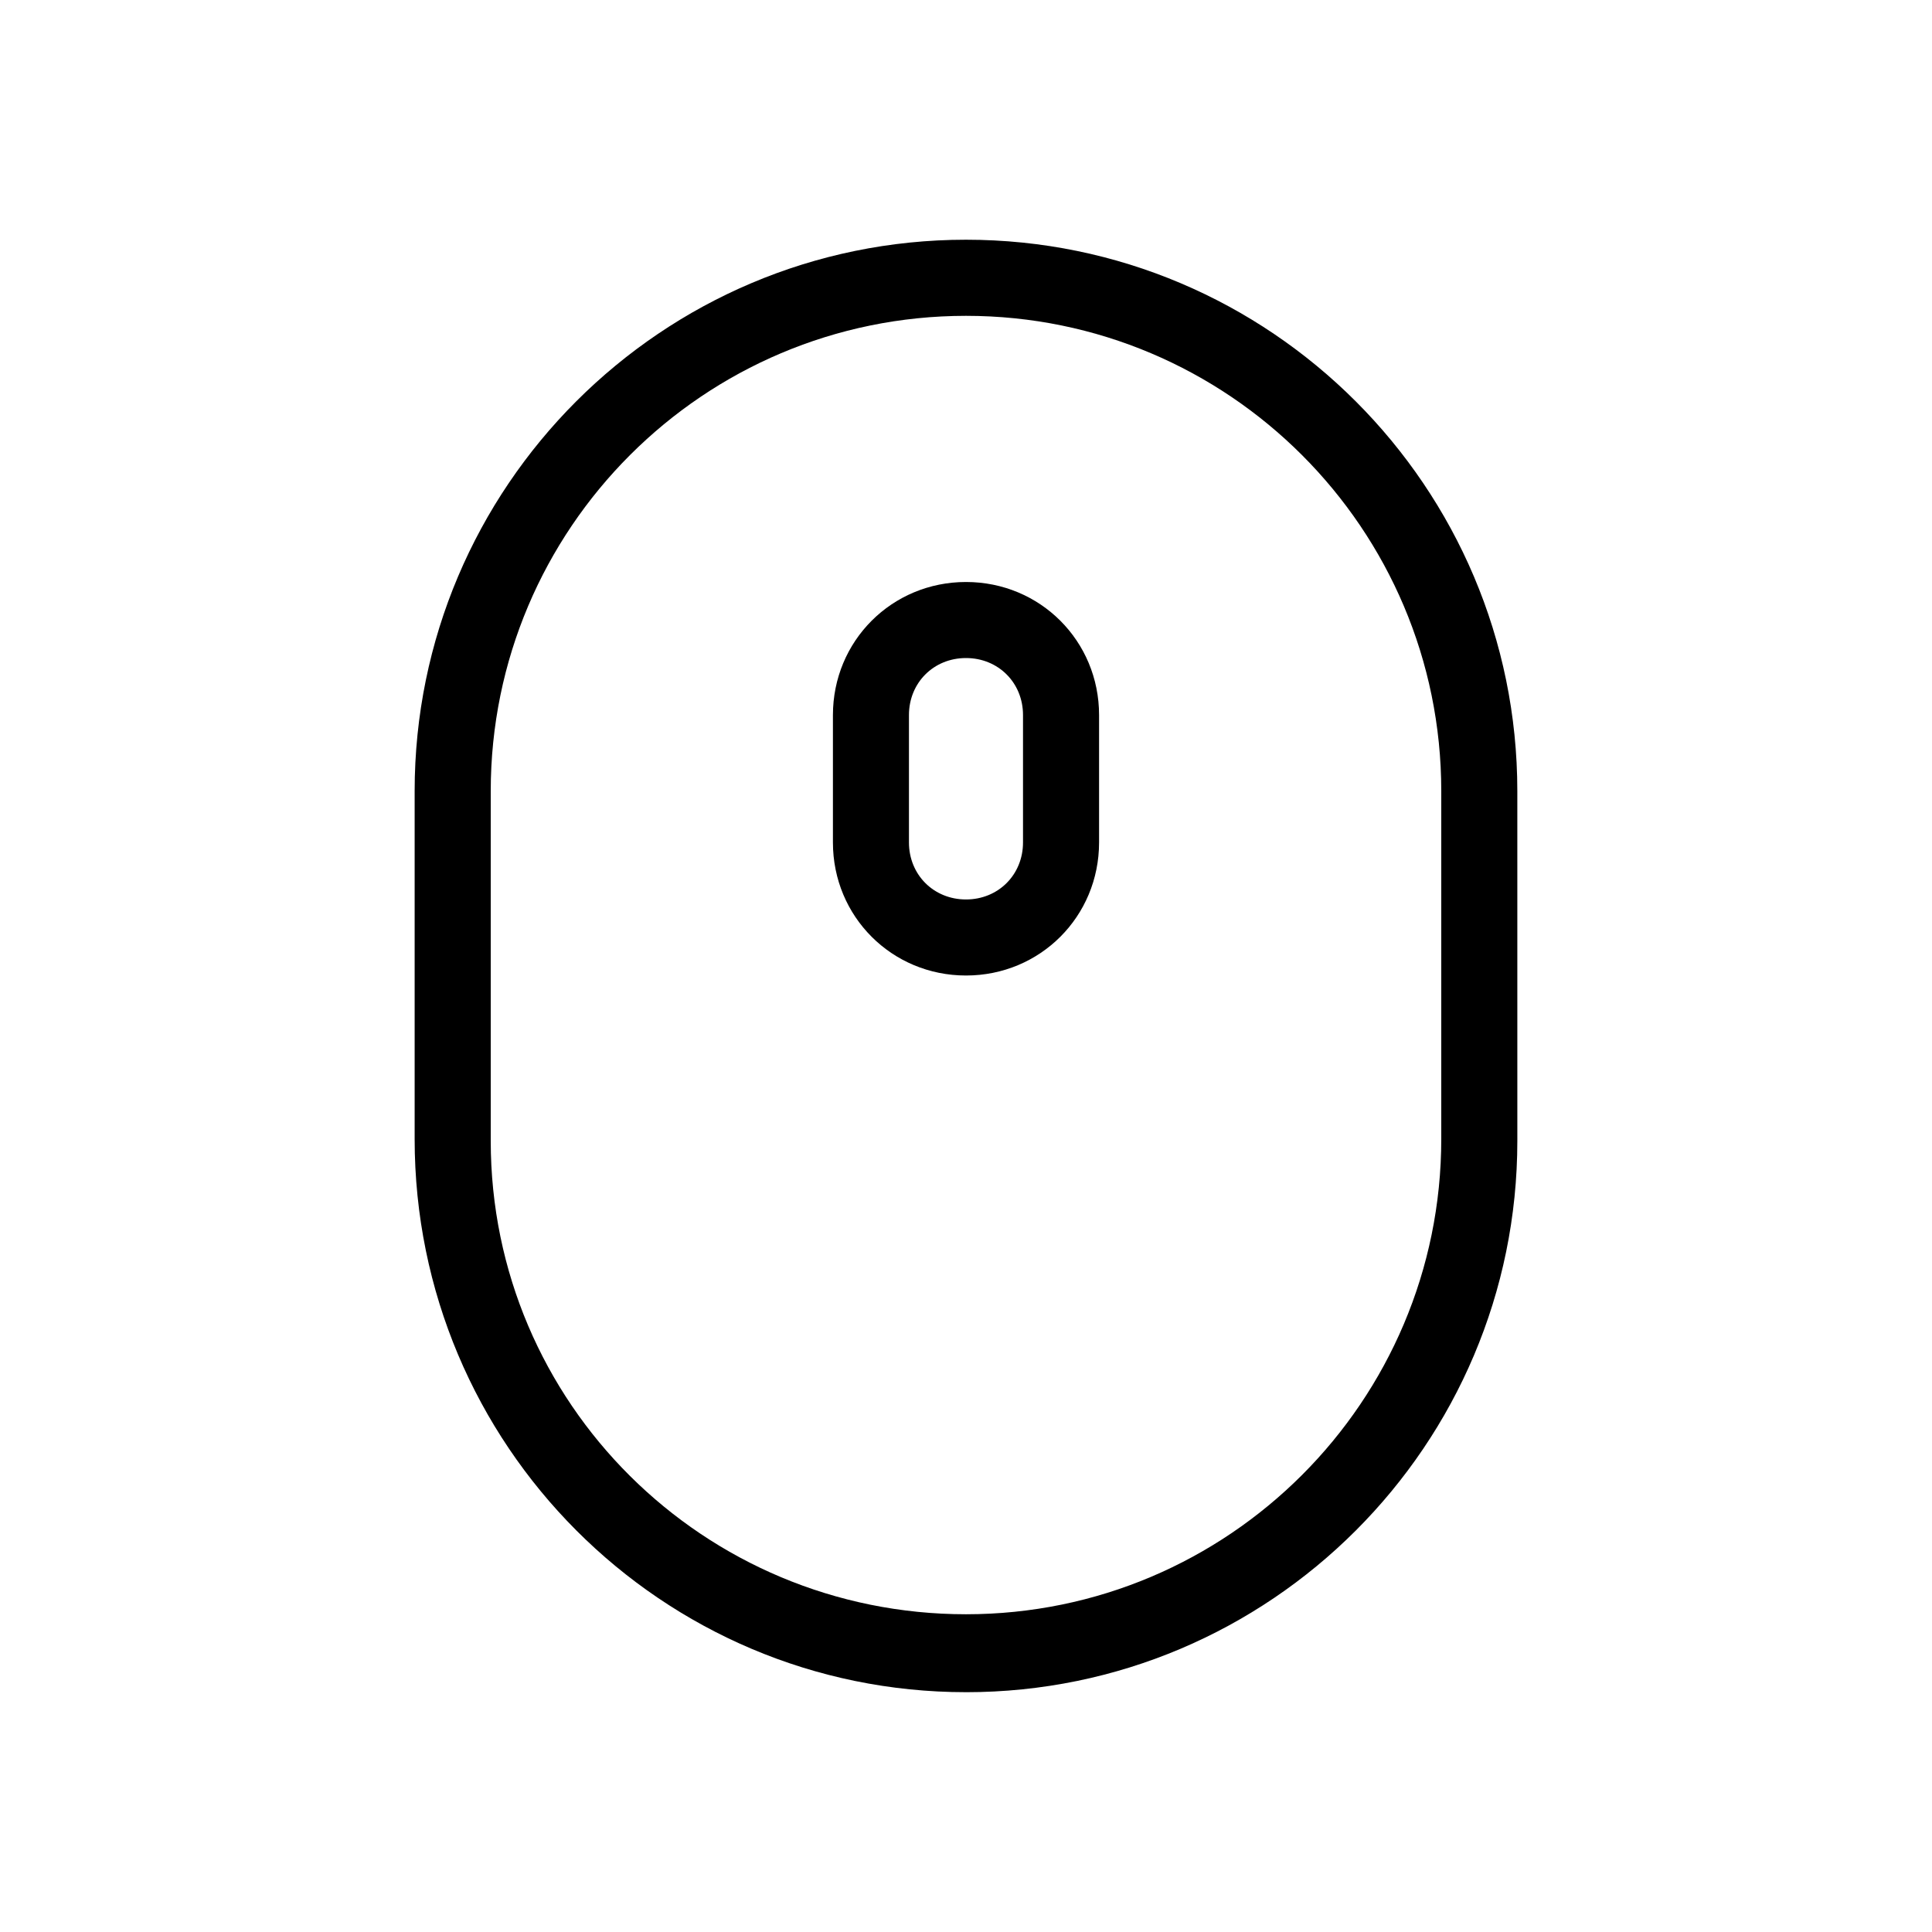 <?xml version="1.0" encoding="UTF-8"?>
<!-- Uploaded to: ICON Repo, www.svgrepo.com, Generator: ICON Repo Mixer Tools -->
<svg fill="#000000" width="800px" height="800px" version="1.1" viewBox="144 144 512 512" xmlns="http://www.w3.org/2000/svg">
 <g>
  <path d="m400 592.45c80.609 0 146.11-65.496 146.11-146.11l-0.004-92.699c0-80.609-65.496-146.11-146.11-146.11s-146.11 65.496-146.11 146.11v92.195c0.004 81.113 65.5 146.61 146.11 146.61zm-125.95-238.8c0-69.527 56.426-125.95 125.95-125.95s125.95 56.426 125.95 125.95v92.195c0 69.527-56.426 125.95-125.95 125.95s-125.95-55.922-125.95-125.45z"/>
  <path d="m400 402.52c19.648 0 35.266-15.617 35.266-35.266v-33.754c0-19.648-15.617-35.266-35.266-35.266s-35.266 15.617-35.266 35.266v33.754c-0.004 19.648 15.617 35.266 35.266 35.266zm-15.117-69.02c0-8.566 6.551-15.113 15.113-15.113 8.566 0 15.113 6.551 15.113 15.113v33.754c0 8.566-6.551 15.113-15.113 15.113-8.566 0-15.113-6.551-15.113-15.113z"/>
 </g>
</svg>